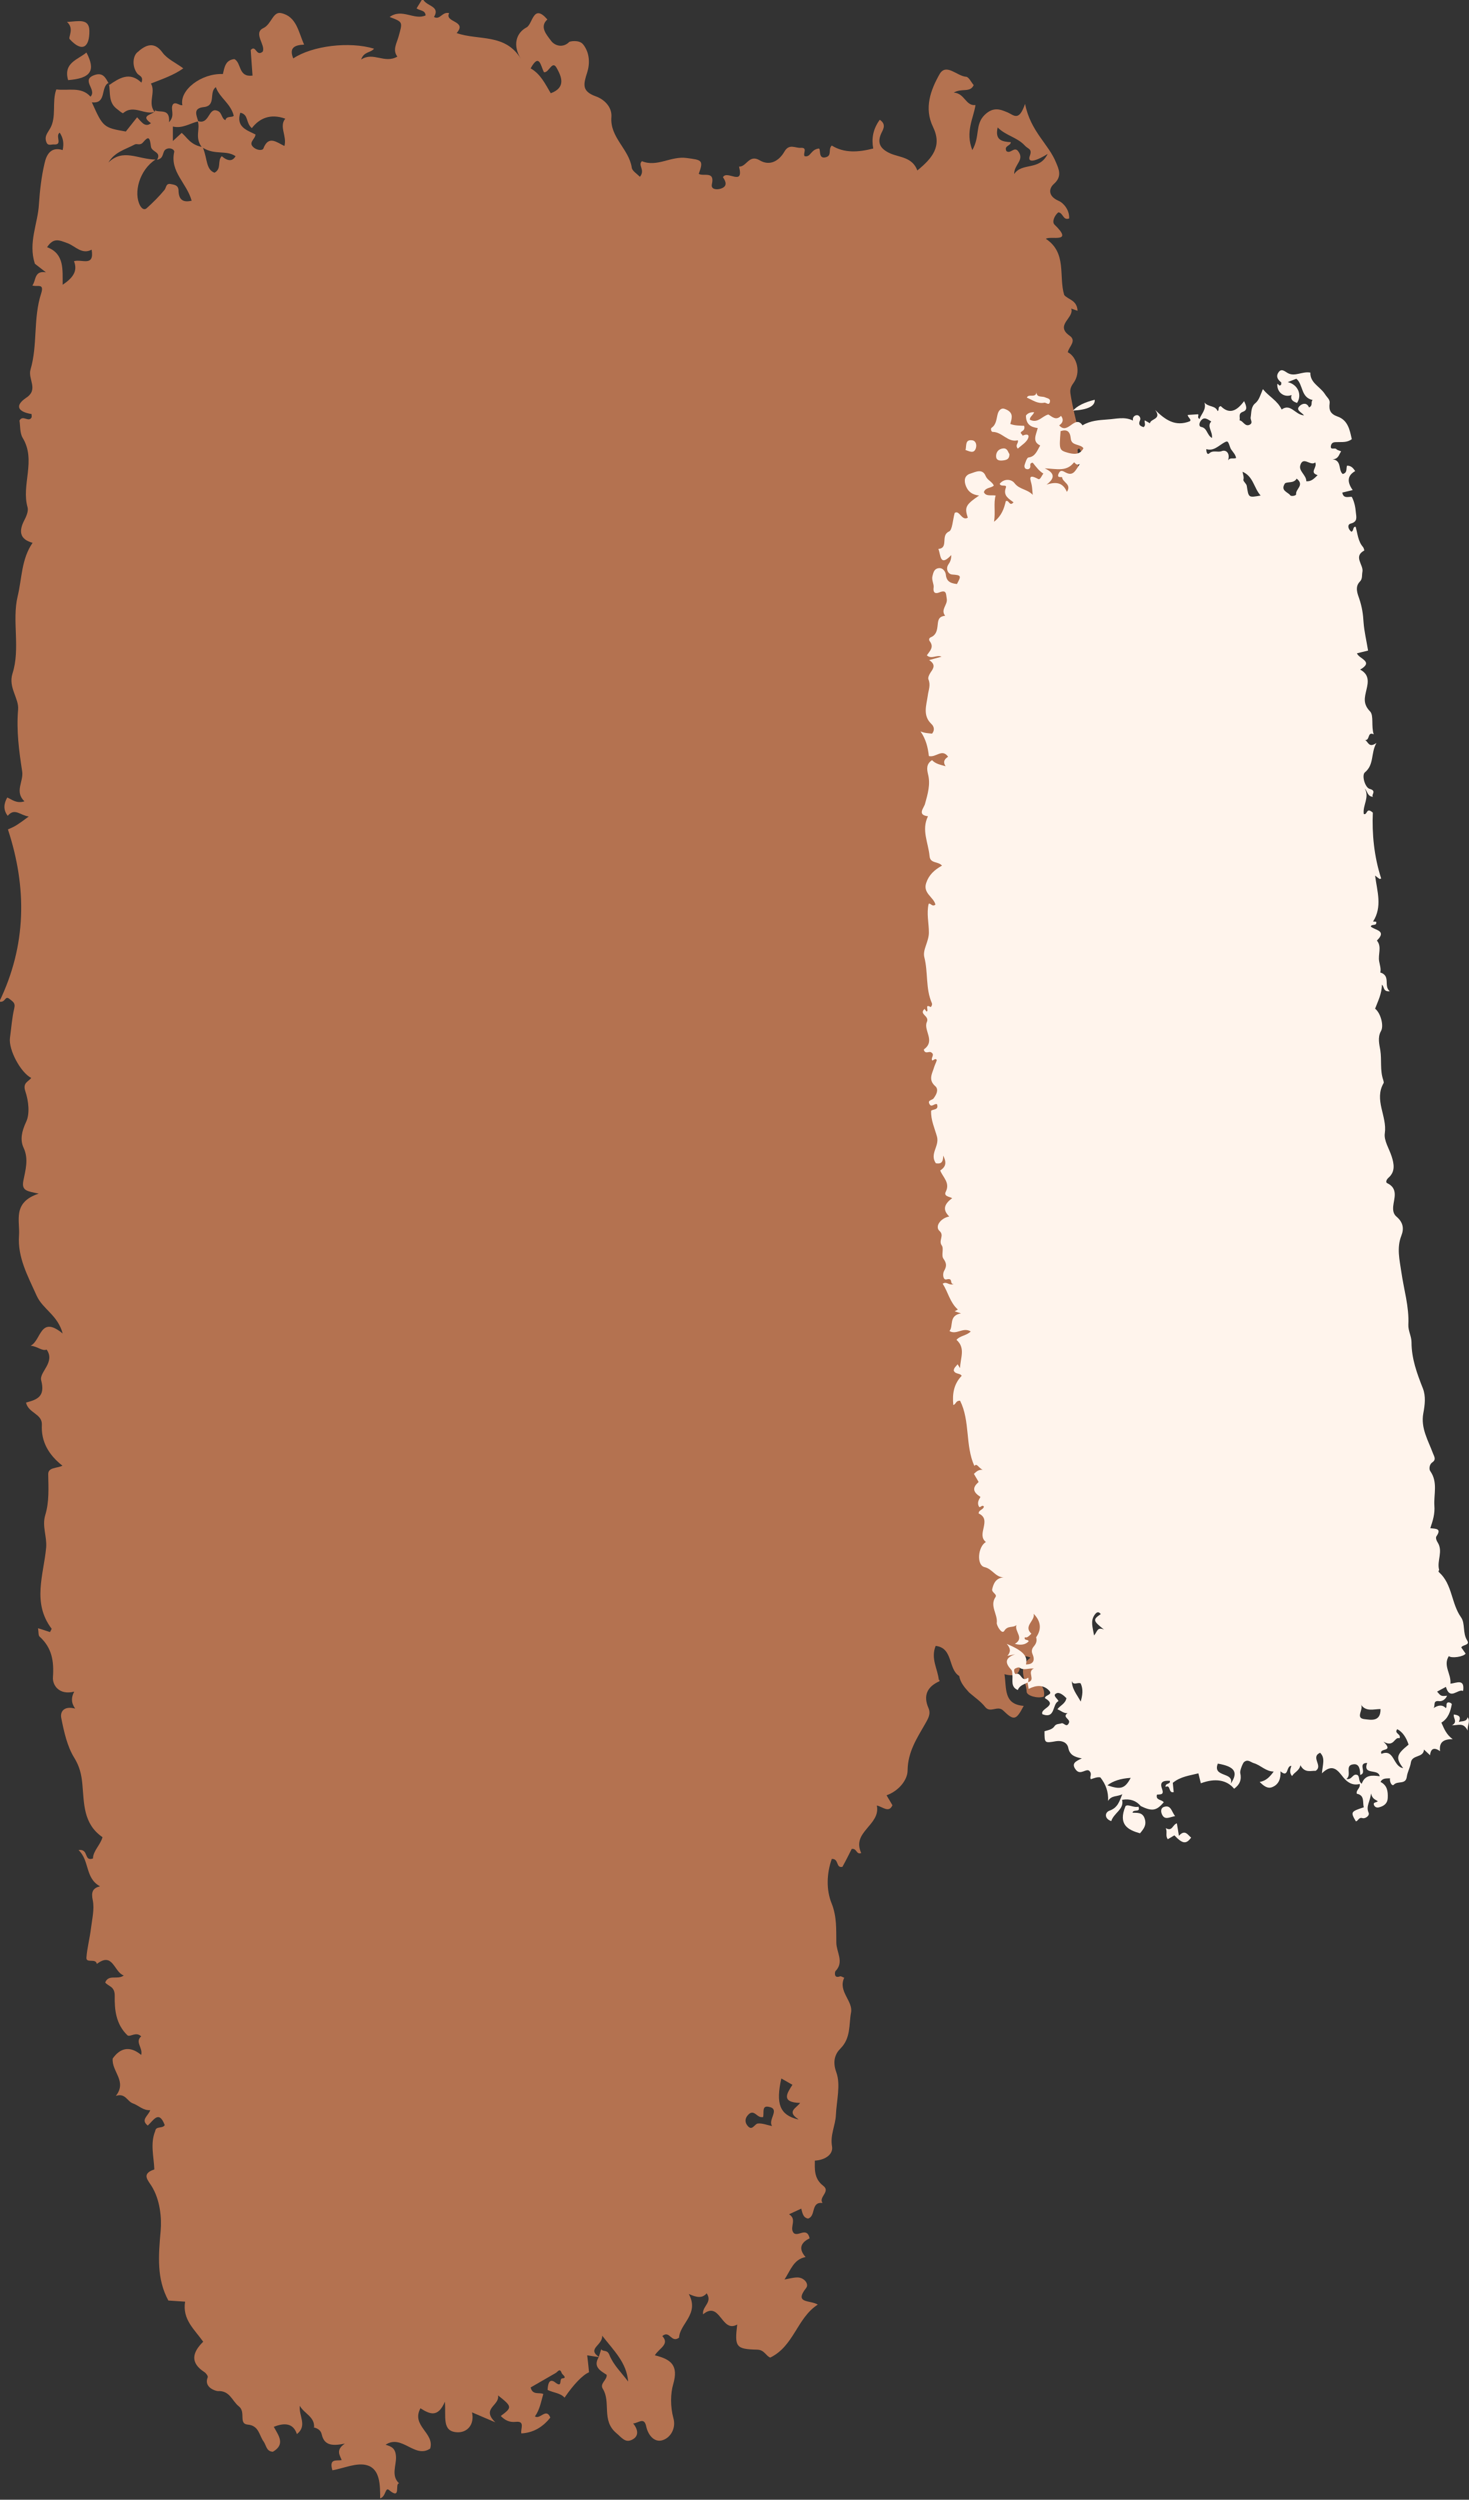 <?xml version="1.0" encoding="UTF-8"?><svg id="Layer_2" xmlns="http://www.w3.org/2000/svg" viewBox="0 0 64.92 110.43"><rect x="0" y="0" width="64.92" height="110.43" fill="#333333" stroke="none"/><defs><style>.cls-1{fill:#fff4ec;}.cls-2{fill:#b47250;}</style></defs><g id="Layer_1-2"><g><path class="cls-2" d="M41.52,74.27c-.54,.24-.73,.63-.49,1.18,.12,.27-.02,.48-.13,.68-.37,.65-.78,1.25-.79,2.08,0,.42-.39,.91-.93,1.1l.26,.44c-.16,.35-.41,.08-.69,.01,.18,.87-1.13,1.16-.69,2.1-.22,.09-.19-.22-.42-.18-.12,.24-.26,.52-.41,.79-.3,.07-.14-.36-.47-.35-.23,.64-.25,1.37-.01,1.96,.24,.6,.2,1.17,.21,1.74,0,.41,.36,.86-.04,1.26-.02,.02-.09,.34,.2,.23,.05-.02,.12,.04,.19,.06-.29,.6,.4,1.03,.3,1.54-.1,.53,0,1.12-.47,1.59-.23,.23-.36,.56-.18,1.05,.2,.55,.01,1.25-.02,1.89-.02,.46-.26,.87-.17,1.38,.06,.34-.28,.6-.76,.63,0,.35-.05,.79,.37,1.11,.34,.26-.22,.5-.03,.76-.53-.06-.28,.58-.64,.69-.22-.04-.25-.25-.3-.44l-.54,.25c.36,.22,.03,.55,.18,.79,.17,.28,.6-.29,.73,.27-.32,.16-.55,.41-.18,.83-.53,.1-.66,.58-.93,.99,.19-.03,.38-.09,.57-.09,.3,0,.52,.29,.39,.46-.56,.71,.18,.53,.51,.74-.92,.59-1.05,1.83-2.1,2.34-.19-.07-.26-.34-.57-.35-.95-.02-1.01-.12-.89-1.11-.7,.4-.75-1.08-1.51-.45-.05-.36,.43-.52,.16-.93-.19,.23-.44,.19-.79,.03,.48,.89-.4,1.31-.43,1.93-.35,.26-.41-.35-.74-.07,.34,.37-.15,.54-.33,.85,.73,.18,1.05,.45,.81,1.28-.12,.4-.13,.99,.01,1.5,.12,.41-.1,.85-.48,.97-.35,.11-.63-.2-.72-.6-.09-.45-.35-.15-.58-.14,.23,.28,.26,.57-.05,.72-.3,.15-.45-.09-.7-.3-.66-.56-.22-1.36-.59-1.95-.15-.24,.2-.39,.17-.62-.28-.18-.61-.35-.35-.78,.04-.12,.07-.23,.11-.35,.08,.13,.26,0,.36,.25,.17,.44,.54,.79,.83,1.18-.07-.84-.62-1.35-1.15-2.03,.04,.43-.7,.57-.13,.95-.17-.02-.33-.05-.53-.08,.03,.26,.06,.51,.08,.75-.27,.11-.68,.53-1.08,1.12-.19-.21-.48-.21-.75-.34,.01-.23,.06-.55,.34-.33,.34,.26,.15-.17,.31-.18,.24-.02,0-.16-.03-.24-.08-.24-.18-.04-.26,0-.37,.21-.74,.43-1.11,.64,.09,.36,.38,.2,.56,.29-.1,.33-.15,.68-.37,.99,.23,.15,.5-.4,.68,.05q-.52,.66-1.28,.7c-.05-.19,.19-.56-.25-.51-.29,.03-.48-.08-.66-.26,.51-.38,.51-.41-.12-.91,.08,.46-.76,.57-.12,1.19-.43-.18-.7-.3-1.03-.44,.12,.56-.23,.9-.65,.88-.7-.03-.49-.69-.55-1.35-.31,.73-.68,.54-1.08,.29-.42,.78,.64,1.09,.43,1.78-.68,.46-1.24-.65-1.97-.17,.26,.08,.44,.15,.46,.53,.02,.38-.23,.84,.14,1.18-.21-.02,.11,.76-.45,.29-.17-.14-.13,.29-.39,.37,0-.58,0-1.29-.57-1.46-.45-.14-1.03,.13-1.54,.22-.16-.54,.18-.41,.41-.45-.08-.22-.28-.44,.14-.73-.54,.11-.91,.09-1.02-.4-.04-.2-.2-.28-.37-.32l.03,.02c.04-.49-.44-.62-.63-.97-.06,.43,.35,.88-.13,1.25q-.21-.65-1.02-.32c.2,.37,.53,.77-.04,1.1-.29-.01-.29-.28-.41-.45-.2-.27-.2-.71-.71-.75-.41-.04-.06-.56-.39-.81-.3-.24-.39-.7-.93-.67-.07,0-.63-.15-.44-.61,.02-.05-.07-.18-.15-.23-.63-.41-.54-.86-.05-1.34-.38-.54-.93-.98-.8-1.77l-.74-.05c-.52-.96-.44-1.97-.34-3.08,.05-.55-.02-1.38-.41-1.99-.15-.24-.43-.51,.07-.7,.02,0,.06-.02,.06-.03-.02-.56-.19-1.12,.04-1.69,.03-.23,.32-.09,.42-.26-.26-.69-.51-.19-.75,.02-.33-.26,.02-.42,.11-.68-.32,.02-.51-.21-.77-.3-.25-.09-.33-.47-.75-.33,.51-.65-.19-1.07-.14-1.65,.31-.44,.73-.6,1.26-.16,.08-.33-.29-.57,0-.82-.23-.22-.46,.03-.6-.04-.53-.5-.58-1.17-.57-1.74,.01-.44-.28-.42-.42-.6,.15-.38,.54-.1,.82-.31-.44-.15-.47-1.06-1.19-.51-.05-.27-.48-.01-.46-.28,.03-.43,.15-.86,.2-1.29,.05-.41,.16-.85,.08-1.24-.08-.37,0-.54,.32-.62-.67-.36-.45-1.13-.95-1.6,.47-.07,.22,.52,.64,.37,0-.33,.33-.6,.42-.94-.86-.59-.81-1.5-.89-2.34-.04-.43-.12-.78-.36-1.17-.31-.5-.45-1.14-.57-1.74-.07-.31,.14-.56,.61-.43-.19-.28-.17-.5-.04-.75-.67,.17-.97-.29-.94-.64,.05-.72-.05-1.3-.59-1.79-.06-.05-.04-.19-.07-.37,.21,.06,.37,.12,.53,.17,.03-.07,.08-.14,.07-.15-.87-1.15-.35-2.38-.24-3.59,.04-.48-.19-.94-.04-1.43,.18-.59,.14-1.2,.13-1.81,0-.3,.37-.25,.63-.37-.61-.48-.95-1.06-.91-1.81,.02-.49-.6-.51-.7-.98,.49-.13,.86-.26,.67-.98-.1-.36,.64-.8,.24-1.36-.2,.08-.41-.15-.71-.17,.48-.23,.41-1.37,1.42-.54-.22-.82-.88-1.07-1.15-1.67-.39-.87-.85-1.69-.78-2.66,.05-.64-.31-1.46,.87-1.85-.51-.11-.76-.12-.68-.56,.09-.47,.25-.96,.01-1.47-.16-.35-.08-.72,.11-1.13,.18-.37,.11-.94-.03-1.36-.13-.38,.13-.42,.26-.59-.47-.24-1.01-1.25-.94-1.77,.06-.44,.09-.88,.19-1.31,.06-.25-.08-.3-.21-.41-.21-.17-.16,.17-.45,.12,1.2-2.49,1.23-5.02,.38-7.61,.14-.06,.28-.12,.4-.2,.14-.09,.28-.19,.52-.37-.38-.05-.62-.4-.93-.03-.21-.28-.17-.54-.02-.81,.21,.09,.41,.28,.76,.17-.45-.43-.03-.88-.1-1.32-.14-.91-.26-1.8-.18-2.74,.04-.49-.44-.97-.25-1.58,.36-1.12-.03-2.33,.23-3.42,.19-.77,.16-1.64,.66-2.36-.58-.16-.61-.52-.37-.99,.09-.17,.19-.4,.15-.57-.29-1.01,.39-2.08-.22-3.08-.13-.22-.1-.54-.14-.76,.15-.28,.41,.11,.54-.15,0-.05,0-.13-.01-.14-.56-.09-.78-.35-.23-.72,.56-.37,.06-.82,.19-1.25,.32-1.08,.11-2.26,.47-3.36,.15-.47-.18-.27-.39-.35,.17-.21,.07-.67,.6-.58l-.49-.38c-.3-.94,.13-1.76,.18-2.62,.04-.61,.11-1.23,.25-1.82,.08-.36,.27-.75,.8-.58,.06-.29,.03-.52-.13-.77-.22,.14,.16,.56-.27,.52-.12,0-.26,.07-.32-.1-.09-.23,.02-.37,.15-.58,.32-.52,.08-1.2,.29-1.75,.53,.07,1.1-.14,1.51,.32,.3-.32-.46-.74,.19-.96,.36-.12,.48,.13,.61,.37l.02-.03c-.4,.16-.08,.95-.76,.87,.49,1.1,.52,1.12,1.5,1.29l.5-.63c.1,.11,.18,.21,.27,.28,.11,.08,.23,.08,.34-.02-.57-.4,.24-.36,.19-.6l-.02,.03c.23,.13,.68-.11,.63,.53,.3-.32,.03-.59,.18-.8,.13-.11,.26,.06,.41,.05-.14-.67,.84-1.42,1.79-1.38,.07-.28,.1-.62,.51-.66,.32,.17,.16,.81,.8,.73-.03-.37-.05-.74-.08-1.13,.23-.26,.24,.32,.53,.07,.14-.29-.44-.82,.03-1.04,.36-.17,.42-.75,.79-.66,.68,.15,.76,.84,1.01,1.39-.44,.02-.67,.15-.48,.61,.84-.56,2.48-.76,3.57-.43-.15,.19-.45,.12-.57,.48,.54-.36,1.03,.2,1.6-.13-.22-.29-.03-.59,.05-.87,.18-.66,.22-.65-.39-.88,.55-.4,1.09,.16,1.59-.07-.02-.24-.25-.2-.4-.31l.27-.44c.12,.36,.8,.31,.5,.82,.27,.15,.36-.25,.67-.17-.22,.42,.82,.33,.33,.88,.96,.34,2.15,0,2.84,1.14-.37-.59-.22-1.14,.25-1.39,.28-.15,.29-1.08,.92-.35-.36,.32-.04,.67,.17,.95,.14,.19,.5,.34,.8,.04,.02-.02,.43-.11,.61,.11,.3,.38,.3,.86,.18,1.24-.17,.53-.25,.83,.39,1.06,.34,.12,.71,.45,.68,.9-.08,.91,.78,1.42,.9,2.25,.02,.14,.22,.26,.36,.4,.25-.31-.11-.51,.09-.69,.67,.28,1.28-.24,1.98-.14,.65,.09,.76,.08,.53,.7,.21,.13,.72-.15,.58,.46-.05,.22,.19,.25,.37,.2,.36-.1,.23-.35,.12-.51,.17-.34,.94,.43,.71-.47,.33,.02,.44-.56,.91-.28,.45,.27,.86,.03,1.1-.39,.21-.36,.48-.14,.72-.16,.32-.02,.08,.26,.17,.37,.27,.06,.26-.29,.62-.34,.11-.01-.04,.47,.3,.39,.31-.07,.1-.36,.28-.52,.55,.34,1.17,.3,1.83,.13-.08-.44-.01-.86,.29-1.27,.26,.18,.19,.36,.08,.57-.22,.45-.06,.72,.39,.92,.42,.18,.97,.16,1.19,.75,.66-.54,1.11-1.07,.69-1.93-.4-.83-.1-1.63,.29-2.32,.29-.51,.77,.08,1.17,.11,.12,0,.23,.24,.34,.37-.16,.35-.53,.12-.88,.33,.49,.03,.52,.6,.96,.55-.09,.59-.46,1.18-.14,1.99,.35-.61,.11-1.12,.54-1.55,.39-.38,.7-.25,1.03-.11,.27,.12,.49,.41,.76-.38,.25,1.23,1.04,1.77,1.37,2.59,.12,.29,.28,.61-.09,.94-.23,.2-.28,.54,.2,.75,.22,.09,.49,.41,.47,.78-.28,.1-.26-.25-.48-.27-.17,.14-.29,.42-.17,.54,.88,.85-.18,.48-.38,.63,.94,.62,.56,1.65,.81,2.48,.17,.21,.57,.22,.59,.7l-.28-.1c.15,.41-.74,.73-.07,1.2,.33,.23-.04,.49-.08,.73,.41,.21,.59,.9,.25,1.36-.19,.26-.15,.38-.1,.67,.17,.93,.41,1.83,.84,2.78-.5-.08-.31-.42-.5-.56-.02,.02-.07,.05-.06,.07,.07,.57,.04,1.12-.18,1.66-.11,.26-.38,.59,.09,.82,.04,.02,.08,.15,.06,.21-.6,1.41,.57,2.69,.28,4.09-.04,.21,.31,.44,.41,.74,.22,.65-.24,1.12-.31,1.69-.05,.45,.21,1.04-.41,1.38-.11,.06-.1,.49,.07,.81,.36,.7,.65,1.44,.72,2.23-.16,.18-.26-.11-.42-.01,.01,.05,.02,.12,.05,.18,.32,.62,.23,1.25,.03,1.89-.24,.79,.23,1.47,.37,2.21,.03,.14,.11,.27,.17,.41-.61,.23-.63,.61-.35,1.11-.51,.2-.49,.45-.3,.97,.24,.64,.71,1.26,.56,2.03-.09,.43-.21,.55-.65,.45,0,.25-.07,.46,.33,.47,.65,.02,.71,.55,.52,.96-.27,.58-.24,1.07-.09,1.68,.3,1.21,.16,2.49,.49,3.64-.12,.25-.32,.05-.42,.19,.37,1.14,.7,2.28,.43,3.5-.08,.36-.47,.59-.36,1.06,.06,.26,.2,.29,.35,.4,.12-.17,.1-.46,.46-.44-.08,.38,.19,.77-.11,1.14-.04,.05-.07,.16-.05,.19,.62,.68,.21,1.2-.22,1.77-.33,.43,.03,1.01-.44,1.47l.27,.06c-.22,.06-.45,.11-.75,.18,.3,.1,.52,.24,.74,.22,.33-.02,.14,.33,.33,.38-.29,1.01-.02,2.09-.44,3.12-.18,.45-.01,1.04,0,1.57,.01,.38-.36,.73,.05,1.17,.21,.23-.37,.28-.5,.48-.03,.07-.07,.14-.06,.16,.38,.54-.12,.95-.17,1.41-.04,.35,.87,.47,.59,1.27-.1-.56-.49-.44-.83-.53-.25,.65-.65,1.26-.47,2.01,.14,.56-.41,.65-.64,.85-.29,.26-.41,.36-.29,.77,.1,.36-.38,.69-.29,1.09,.12,.49-.06,.81-.45,1.07,.13,.3,.42,.5,.34,.89-.27,.1-.75-.04-.76-.21-.01-.5-.45-1.06,.17-1.51-.36-.17-.47,.05-.46,.23,.03,.53-.24,.62-.69,.5,.1,.63-.05,1.33,.85,1.4-.33,.63-.43,.67-.9,.21-.26-.26-.57,.14-.81-.17-.19-.24-.46-.42-.7-.63-.19-.21-.39-.43-.44-.73-.5-.31-.26-1.24-1.04-1.33-.23,.56,.09,1.01,.14,1.51l.02-.02ZM8.73,5.34c.48,.19,.48-.48,.78-.47,.33,.04,.24,.34,.45,.44,.05-.21,.32-.1,.37-.2-.14-.55-.63-.79-.79-1.26-.32,.22,.03,.82-.53,.88-.49,.05-.33,.35-.25,.63-.37,.09-.7,.33-1.12,.23v.64c.17-.16,.29-.27,.39-.36,.24,.2,.37,.51,.88,.62-.32-.44-.04-.8-.18-1.16Zm-.26,3.53c-.21-.78-.97-1.28-.77-2.16,.02-.09-.17-.22-.36-.12-.19,.1-.06,.4-.4,.47,.21-.36-.24-.33-.27-.59-.05-.42-.11-.46-.34-.19-.14,.17-.27,.05-.37,.1-.41,.22-.89,.33-1.17,.8,.65-.63,1.28-.15,2.08-.13-.71,.46-.98,1.47-.68,2.03,.05,.09,.16,.23,.29,.12,.28-.25,.55-.52,.79-.81,.08-.1,.06-.3,.27-.26,.17,.03,.35,.05,.35,.3,.01,.36,.17,.53,.56,.44Zm4.13-3.63c-.65-.23-1.13-.02-1.47,.42-.28-.23-.13-.6-.51-.68-.2,.63,.29,.77,.67,.96,0,.21-.36,.36-.06,.59,.14,.11,.37,.13,.41,.03,.23-.6,.59-.27,.93-.11,.12-.45-.25-.86,.04-1.21ZM4.05,11.03c-.43,.23-.73-.16-1.05-.28-.4-.15-.63-.26-.92,.17,.78,.29,.68,1.01,.69,1.66,.43-.29,.68-.59,.5-1.04,.34-.11,.91,.27,.78-.51ZM44.47,6.67c.19,.16,.36-.24,.54,.03,.27,.38-.2,.57-.19,.99,.35-.53,1.11-.13,1.48-.89-.65,.4-.89,.36-.79,.09,.12-.33-.08-.3-.22-.46-.34-.37-.83-.43-1.2-.8-.13,.56,.19,.63,.58,.65,0,.17-.3,.15-.2,.38Zm-20.13-2.55c.7-.26,.46-.76,.26-1.12-.2-.36-.34,.23-.56,.19-.15-.28-.2-.87-.59-.17,.44,.25,.64,.68,.89,1.1Zm10.94,89.5c-.52-.34-.1-.48,.08-.72-.87-.02-.57-.44-.34-.8l-.49-.28c-.25,1.11-.08,1.61,.74,1.81Zm-1.16,.3c-.2-.28,.39-.76-.16-.85-.31-.06-.18,.29-.24,.46-.06,0-.11,0-.15-.02-.16-.06-.29-.32-.51-.08-.14,.15-.15,.32-.03,.47,.21,.27,.31-.07,.46-.09,.2-.02,.41,.07,.62,.11ZM8.97,6.53c.2,.5,.13,.96,.51,1.1,.33-.18,.11-.52,.32-.73q.41,.35,.61,0c-.41-.28-.91-.04-1.44-.37Z"/><path class="cls-2" d="M4.82,3.76c.45-.31,.91-.61,1.43-.11,.11-.28-.11-.3-.19-.41-.23-.31-.19-.75,0-.92,.29-.26,.71-.57,1.12,0,.21,.29,.6,.46,.92,.7-.42,.3-.92,.47-1.43,.67,.23,.39-.17,.88,.18,1.27l.02-.03c-.46,.19-.96-.34-1.43,.07-.02,.02-.19-.12-.29-.2-.36-.28-.27-.7-.33-1.07l-.02,.03Z"/><path class="cls-2" d="M3.01,3.54c-.22-.77,.43-.9,.81-1.22,.42,.8,.2,1.14-.81,1.22Z"/><path class="cls-2" d="M2.96,.97c.51-.03,.98-.17,.99,.39,.01,.72-.31,.98-.87,.37-.08-.08,.22-.47-.12-.76Z"/></g><g><path class="cls-1" d="M45.51,72.24c-.06,.05-.12,.12-.22,.09-.05,.16,.16,.08,.17,.18q-.21,.22-.61,.11c.44-.26-.03-.54,.07-.83-.16,.14-.38,0-.54,.26-.11,.17-.34-.25-.33-.35,.05-.39-.32-.75-.06-1.14,.1-.14-.18-.2-.14-.36,.06-.26,.16-.48,.5-.52-.36,0-.49-.37-.84-.45-.36-.08-.3-.9,.06-1.11-.44-.34,.29-.98-.32-1.26,0-.17,.22-.16,.23-.31-.08-.09-.14,.06-.21,.02-.1-.17-.02-.31,.06-.44-.34-.22-.37-.41-.08-.66l-.21-.36c.1-.08,.17-.19,.39-.18-.19-.08-.25-.31-.37-.17-.41-.91-.18-1.98-.63-2.88-.2-.01-.17,.15-.3,.19-.05-.49,.02-.93,.37-1.29-.07-.13-.28-.06-.35-.23,0-.12,.1-.19,.17-.28l.11,.17c0-.43,.26-.88-.16-1.25,.16-.19,.44-.18,.63-.37-.34-.21-.63,.17-.94-.02,.19-.22-.05-.68,.51-.78l-.28-.09,.14-.08c-.35-.31-.43-.77-.67-1.14,.19-.12,.26,.09,.49,.02-.21,0,0-.29-.32-.21-.16,.04-.18-.25-.11-.37,.12-.21,.12-.34-.03-.55-.1-.14,.03-.45-.07-.58-.16-.22,.13-.44-.1-.64-.21-.19,.03-.56,.43-.64-.33-.32-.19-.57,.13-.81-.13-.07-.39-.08-.28-.29,.19-.39-.12-.62-.25-.93,.19-.13,.33-.29,.13-.66,.01,.37-.16,.36-.32,.34-.29-.41,.16-.75,.05-1.17-.1-.37-.28-.74-.26-1.15,.08-.08,.35-.02,.26-.29-.11-.05-.24,.16-.33,0-.11-.19,.12-.17,.18-.26,.12-.16,.24-.39,.07-.54-.32-.28-.13-.56-.05-.83,.03-.1,.09-.21,.12-.32-.06-.1-.12,0-.2,.02-.08-.11,.11-.24-.02-.34-.07-.07-.15-.02-.23-.02-.1,0-.14-.12-.11-.14,.51-.37-.04-.84,.12-1.2,.13-.28-.37-.34-.1-.58l.08,.11c.14,.02-.11-.37,.19-.19,.01,0,.09-.1,.05-.18-.28-.64-.16-1.35-.33-2.02-.09-.33,.21-.7,.2-1.11,0-.41-.11-.82-.01-1.25,.08-.06,.16,.16,.3,.03-.08-.33-.56-.5-.41-.95,.12-.36,.36-.58,.7-.77-.17-.2-.52-.08-.55-.42-.05-.58-.37-1.15-.07-1.76-.5-.06-.17-.38-.13-.55,.12-.44,.25-.86,.13-1.32-.05-.21-.08-.44,.18-.61,.15,.16,.35,.2,.6,.27-.14-.21-.03-.33,.11-.42-.27-.38-.53,.05-.85-.03-.04-.37-.13-.75-.37-1.09,.18,.08,.35,.08,.51,.1,.12-.14,.1-.31-.03-.43-.39-.37-.22-.82-.16-1.24,.03-.25,.14-.47,.03-.73-.03-.08,.04-.22,.1-.31,.13-.18,.23-.35-.07-.54l.55-.15c-.22-.1-.44,.13-.65-.06,.13-.19,.33-.36,.13-.62-.04-.05-.05-.14,.05-.18,.29-.12,.28-.42,.31-.64,.03-.22,.12-.28,.32-.31-.22-.27,.12-.48,.07-.75-.04-.22,0-.41-.33-.28-.12,.05-.29,.07-.25-.22,.02-.15-.1-.32-.05-.51,.04-.17,.09-.32,.27-.34,.2-.03,.31,.17,.32,.29,.03,.32,.24,.38,.49,.41,.2-.37,.19-.39-.21-.42-.18-.01-.3-.25-.17-.44,.09-.13,.13-.24,.13-.42-.51,.54-.46,0-.57-.27,.47-.04,.08-.6,.47-.77,.15-.07,.16-.49,.25-.82,.21-.15,.31,.37,.58,.21-.15-.46-.1-.57,.5-.98-.29-.03-.48-.16-.58-.41-.1-.25-.07-.48,.2-.56,.22-.07,.53-.24,.67,.11,.08,.19,.28,.24,.36,.42-.14,.13-.36,.07-.44,.29,.09,.2,.31,.12,.52,.15-.1,.35,0,.71-.07,1.16,.34-.27,.44-.58,.52-.91,.14-.08,.16,.26,.34,.05-.19-.15-.47-.28-.34-.64,.07-.18-.23-.02-.27-.18,.21-.25,.53-.2,.66-.02,.22,.28,.55,.25,.8,.51-.02-.17-.02-.29-.04-.4-.03-.22-.24-.58,.28-.3,.09,.05,.15-.14,.23-.24-.2-.12-.33-.31-.47-.48-.16,.01-.09,.13-.11,.2-.03,.09-.11,.1-.17,.08-.08-.02-.1-.11-.08-.18,.04-.12,.1-.32,.17-.33,.31-.04,.38-.3,.52-.53-.37-.18-.18-.47-.11-.77-.29-.04-.52-.15-.52-.55,.05-.08,.17-.16,.36-.15-.04,.13-.19,.19-.19,.33,.36,.18,.54-.16,.82-.23,.16,.09,.33,.29,.56,.06,.13,.17,.08,.31-.08,.42,.38,.45,.69-.5,1.03,0,.34-.21,.72-.23,1.1-.26,.37-.02,.76-.14,1.13,.05-.03-.15,.07-.24,.18-.24,.1,0,.18,.13,.13,.23-.09,.2,.01,.25,.16,.3,.12-.1,.02-.21,.05-.3,.08,.04,.16,.09,.23,.13,.02-.21,.54-.17,.23-.59,.45,.44,.89,.75,1.53,.5,.1-.08-.09-.16-.09-.28l.46-.03c.04,.06-.06,.14,.06,.21,.08-.23,.31-.41,.22-.73,.16,.21,.48,.12,.58,.38,.09-.04-.02-.18,.14-.22,.39,.39,.72,.2,1.03-.22,.1,.21,.17,.39-.05,.47-.23,.08-.11,.25-.15,.38,.16,.02,.23,.28,.43,.2,.19-.08,.04-.23,.06-.33,.04-.21,0-.47,.22-.64,.15-.13,.21-.34,.32-.61,.28,.34,.65,.51,.83,.9,.4-.29,.6,.24,.99,.26-.12-.15-.39-.23-.19-.42,.13-.12,.32-.15,.41,.07,.19-.09,.06-.24,.16-.33-.53-.11-.41-.68-.72-.94l-.38,.15c.46,.11,.64,.57,.41,.92-.16-.06-.31-.13-.24-.35-.34,.13-.66-.13-.63-.49,.06-.01,.07,.14,.17,.03,0-.03,.01-.09,0-.1-.16-.12-.24-.27-.12-.44,.13-.19,.27-.05,.41,.03,.32,.18,.64-.09,1-.02-.02,.46,.44,.62,.65,.96,.08,.13,.23,.23,.2,.4-.04,.3,.04,.47,.35,.58,.46,.16,.54,.59,.63,1-.21,.16-.44,.12-.63,.13-.15,0-.25,0-.29,.15-.05,.23,.17,.08,.24,.16,.04,.05,.13,.06,.21,.1-.1,.13-.11,.34-.38,.35,.42,.05,.24,.48,.45,.65,.22-.06,.14-.24,.19-.37,.17,0,.26,.09,.36,.24-.37,.21-.35,.5-.11,.84l-.46,.11c.05,.29,.29,.17,.42,.19,.12,.23,.16,.46,.18,.69,.02,.2,.09,.41-.23,.49-.15,.04-.13,.23,.03,.36,.12-.03,.05-.23,.19-.22,.09,.3,.1,.64,.33,.9,.03,.04,.06,.15,.05,.15-.5,.27-.02,.63-.08,.94-.03,.15,.01,.31-.11,.43-.24,.24-.1,.55-.03,.76,.12,.35,.17,.68,.19,1.04,.03,.41,.13,.82,.2,1.25l-.49,.12c.07,.24,.77,.36,.14,.72,.41,.22,.36,.55,.28,.88-.08,.35-.17,.63,.16,.97,.17,.18,.04,.66,.16,1.01-.29-.14-.16,.28-.38,.25,.14,.08,.16,.37,.5,.13-.26,.46-.09,.95-.51,1.3-.15,.12,0,.67,.21,.73,.34,.09,.04,.27,.15,.35-.25-.01-.24-.24-.37-.37,.23,.39-.1,.75-.04,1.13,.17,.06,.1-.33,.4-.06-.04,.91,.05,1.93,.37,2.91-.03,0-.06,.03-.07,.02-.05-.03-.09-.07-.2-.15,.09,.7,.33,1.37-.09,2.03,0-.03,0,0,0,0,.05,0,.09,0,.14,.01,.04,.21-.21,.08-.24,.21,.18,.17,.73,.17,.27,.62,.23,.28,.04,.61,.1,.92,.03,.17,.09,.33,.05,.49,.48,.15,.13,.6,.42,.83-.31,.03-.23-.2-.35-.29,0,.39-.17,.72-.3,1.06,.24,.18,.4,.75,.26,.99-.16,.28-.07,.6-.03,.84,.07,.44-.02,.89,.13,1.32,.01,.04,.03,.1,.02,.13-.44,.75,.16,1.47,.05,2.22-.05,.32,.19,.68,.3,1.02,.11,.34,.17,.68-.14,.95-.1,.09-.13,.21-.05,.24,.5,.24,.29,.69,.26,1.02-.02,.22,.03,.36,.15,.46,.28,.24,.34,.51,.21,.84-.21,.53-.08,1.06,0,1.6,.11,.78,.35,1.54,.31,2.33-.01,.28,.14,.51,.14,.78,0,.72,.24,1.37,.5,2.03,.14,.35,.09,.74,.02,1.11-.12,.65,.22,1.2,.43,1.77,.06,.15,.15,.27-.04,.4-.13,.09-.14,.31-.08,.38,.34,.49,.15,1.01,.18,1.52,.03,.37-.07,.67-.18,1,.23,.03,.52,0,.27,.36-.05,.07,.02,.22,.05,.26,.26,.4-.04,.82,.07,1.22,0,.03-.06,.06,0,.11,.59,.53,.53,1.37,.97,1.99,.19,.27,.06,.69,.27,1.02,.14,.22-.21,.18-.26,.31l.19,.27c-.08,.14-.63,.22-.74,.11-.27,.42,.11,.78,.07,1.22,.27-.03,.64-.24,.56,.32-.23-.11-.58,.44-.76-.18l-.39,.21c.17,.2,.18,.21,.44,.18-.07,.18-.24,.26-.35,.24-.3-.04-.15,.21-.25,.31,.19-.12,.37-.18,.55,0,.06-.09-.02-.19,.08-.25,.08-.02,.18,.04,.18,.08-.06,.31-.15,.62-.46,.81,.12,.27,.22,.53,.5,.73-.38,0-.61,.11-.56,.53-.24-.17-.41-.14-.44,.18l-.27-.25c-.02,.38-.53,.21-.58,.58-.03,.21-.15,.41-.18,.63-.05,.35-.4,.16-.57,.34-.08,.09-.2-.12-.17-.28-.16,.01-.33-.02-.42,.16,.3,.15,.33,.42,.32,.69,0,.23-.14,.37-.38,.43-.11,.03-.18-.01-.22-.08-.08-.16,.11-.12,.16-.19-.1-.07-.24-.09-.3-.34-.04,.36-.23,.56-.11,.84,.07,.15-.16,.28-.26,.25-.18-.06-.19,.13-.3,.14-.24-.41-.23-.43,.35-.62-.06-.23,.05-.53-.31-.6-.04-.17,.17-.24,.13-.43-.32,.08-.55-.07-.74-.31-.24-.31-.47-.61-.93-.16,.03-.39,.16-.67-.08-.91-.44,.2,.15,.58-.2,.8-.18-.02-.48,.12-.67-.25-.05,.25-.26,.3-.37,.48-.13-.15-.08-.3-.03-.45-.24-.01-.11,.56-.48,.24,.02,.32-.08,.59-.37,.7-.2,.08-.37-.05-.55-.23,.29-.05,.45-.23,.62-.46-.35,0-.57-.28-.88-.37-.14-.04-.26-.19-.43-.05-.06,.05-.19,.38-.17,.48,.07,.3-.02,.52-.27,.7-.32-.39-.84-.48-1.47-.24l-.11-.44c-.39,.1-.79,.14-1.13,.42l.04,.41c-.25,.06-.12-.35-.36-.23-.02-.19,.23-.1,.19-.27-.32-.02-.45,.07-.35,.34,.11,.3-.06,.25-.22,.27-.07,.26,.22,.21,.3,.34-.33,.38-.51,.41-1.03,.16h.01c-.2-.23-.46-.33-.82-.27,.1,.42-.36,.57-.48,.94-.32-.11-.28-.39-.08-.46,.37-.13,.44-.41,.57-.73-.21,.12-.48,.04-.63,.3,.02-.41-.1-.73-.34-1.04-.13-.03-.27,.03-.42,.08-.08-.1,.08-.22-.07-.37-.14-.12-.38,.2-.58-.03-.24-.29-.03-.39,.25-.52-.32-.06-.54-.15-.6-.47-.05-.24-.29-.33-.54-.29-.51,.09-.51,.09-.51-.44,.16-.05,.34-.07,.44-.22,.08-.12,.2-.09,.31-.13,.11-.04,.22,.22,.33-.02,.08-.17-.32-.25-.06-.43-.17,.02-.29-.11-.45-.17,.12-.17,.35-.24,.4-.49-.12-.12-.31-.29-.45-.21-.18,.09,.05,.22,.1,.34-.29,.12-.12,.8-.71,.58-.13-.26,.71-.37,.11-.71,0-.15,.37-.14,.18-.34-.25-.26-.57-.24-.9-.07-.02-.11-.03-.2-.05-.29,.41-.09-.06-.46,.28-.61-.27-.02-.45,.1-.63-.04-.04-.03-.19,.02-.23,.07-.03,.04,0,.23,.07,.21,.23-.09,.23,.37,.51,.18,.07-.05,.04,.12,.02,.19-.17,.09-.37,.13-.45,.34-.33-.14-.21-.44-.24-.68-.01-.08,.01-.16-.06-.23-.3-.32-.23-.52,.18-.67l-.34,.07c.16-.18,.14-.34-.03-.53,.74,.31,.94,.55,.85,.91,.33,0,.41-.18,.29-.46-.06-.13-.02-.25,.06-.34,.1-.12,.15-.24,.1-.4,.26-.37,.2-.72-.11-1.04,.08,.31-.47,.54-.1,.88Zm16.74,4.83q-.17-.51-.5-.68c-.16,.19,.19,.21,.1,.4-.24-.08-.23,.43-.71,.15,.5,.49-.22,.25-.09,.54,.58-.24,.5,.56,.96,.63-.34-.45-.3-.6,.23-1.03Zm-15.38-58.01c-.06,.79-.07,.83,.32,.94,.22,.06,.54,.12,.69-.2-.14-.2-.53-.09-.56-.43-.03-.31-.16-.42-.46-.32Zm14.1,59.4c-.06-.34-.76-.02-.55-.58-.45,.01,.02,.45-.31,.53,0-.22-.03-.5-.29-.47-.42,.04-.06,.47-.32,.65,.26,.06,.28-.28,.5-.17,.1,.09,.02,.27,.18,.38,.14-.4,.46-.38,.79-.33Zm-13.51-58.03c-.33,.42-.75,.28-1.29,.26,.46,.21,.45,.44,.08,.72,.46-.15,.73-.07,.9,.32,.22-.34-.19-.42-.21-.64,0-.05-.25,.06-.16-.16,.08-.19,.18-.13,.31-.06,.35,.19,.44-.1,.63-.37-.16,.07-.19-.03-.24-.07Zm10.66,0c-.2,.18-.54-.31-.66,.14-.06,.25,.27,.42,.27,.69,.21,.02,.34-.11,.5-.27-.39-.12,.01-.34-.11-.57Zm-2.4,1.47c-.31-.33-.32-.85-.81-1.06,.03,.15,.07,.24,.04,.35-.02,.07,.14,.18,.15,.28,.08,.52,.07,.52,.62,.42Zm-1.09-1.66c-.04-.22-.22-.32-.27-.49-.1-.29-.1-.3-.34-.15-.22,.14-.41,.33-.71,.24,0,.13,.04,.27,.13,.19,.17-.16,.37-.03,.55-.1,.21-.08,.38,.11,.28,.41,.1-.15,.23-.05,.37-.11Zm5.5,55.04c.18,.22-.29,.63,.2,.67,.22,.02,.69,.14,.68-.45-.31,0-.66,.14-.88-.22Zm-6.31,2.63c-.25,.63,.74,.35,.57,.89,.35-.52,.17-.76-.57-.89Zm3.48-56.76c-.13,.21-.38,.12-.51,.2-.22,.33,.12,.38,.23,.53,.04,.06,.27,.02,.26-.05-.03-.23,.39-.4,.02-.69Zm-7.33,57.39q-.66,.04-1.03,.33c.59,.2,.77,.15,1.03-.33Zm-2.6-4.33c-.02,.39,.22,.64,.39,.96,.08-.29,.12-.53,0-.8-.11-.08-.36,.14-.4-.16Zm6.19-54.86c.04-.29-.24-.51-.03-.73-.18-.11-.32-.23-.47-.02-.07,.1-.08,.24,.02,.26,.28,.05,.24,.34,.48,.49Zm-4.91,51.96c-.1-.13-.18-.1-.27,.02-.2,.28-.09,.55-.03,.92,.15-.17,.13-.39,.44-.26-.49-.39-.5-.44-.15-.68Z"/><path class="cls-1" d="M44.65,18.73c.21,.08,.42,.07,.61,.08,.04,.13-.02,.2-.09,.24-.15,.09,.03,.13,.02,.2,.13-.07,.32-.09,.25,.1-.07,.19-.3,.32-.46,.47-.14-.17,.05-.24,0-.37-.44,.11-.69-.37-1.11-.37-.07,0-.1-.15-.05-.18,.23-.16,.21-.42,.28-.64,.04-.12,.14-.25,.29-.2,.17,.06,.34,.16,.32,.38,0,.1-.04,.19-.06,.28Z"/><path class="cls-1" d="M50.31,79.81c.11,.29-.23,.09-.26,.27,.21,.01,.45-.03,.54,.27,.09,.28-.05,.45-.21,.64-.53-.15-.98-.38-.64-1.2,.11-.11,.36,.09,.59,.02h-.01Z"/><path class="cls-1" d="M51.9,81.08l-.29,.17c-.12-.15-.01-.31-.09-.49,.29,.17,.3-.16,.49-.21l.09,.55c.27-.3,.39-.04,.54,.08-.22,.3-.38,.28-.74-.1Z"/><path class="cls-1" d="M45.38,17.58c.05-.23,.44,.07,.43-.32-.04,.33,.23,.23,.37,.29,.1,.05,.25,.05,.22,.2-.04,.19-.17,.02-.25,.04-.3,.06-.52-.12-.76-.22Z"/><path class="cls-1" d="M47.42,18.14q.27-.31,.96-.48c.02,.28-.3,.44-.96,.48Z"/><path class="cls-1" d="M44.61,20.07c0,.21-.12,.25-.28,.27-.16,.02-.31,0-.31-.19,0-.18,.11-.32,.31-.34,.19-.02,.21,.15,.28,.25Z"/><path class="cls-1" d="M51.93,80.23c-.26,.05-.46,.19-.58-.08-.06-.13-.05-.29,.1-.33,.3-.09,.32,.2,.48,.41Z"/><path class="cls-1" d="M64.15,76.23c.3-.16,.06-.32,.1-.49,.2,.03,.34,.08,.22,.33,.17-.05,.34,0,.39-.21,.13,.2-.01,.31,0,.59-.19-.37-.39-.23-.7-.23Z"/><path class="cls-1" d="M42.67,19.88c.05-.19-.03-.47,.29-.43,.17,.02,.21,.2,.17,.34-.08,.27-.28,.15-.46,.09Z"/></g></g></svg>